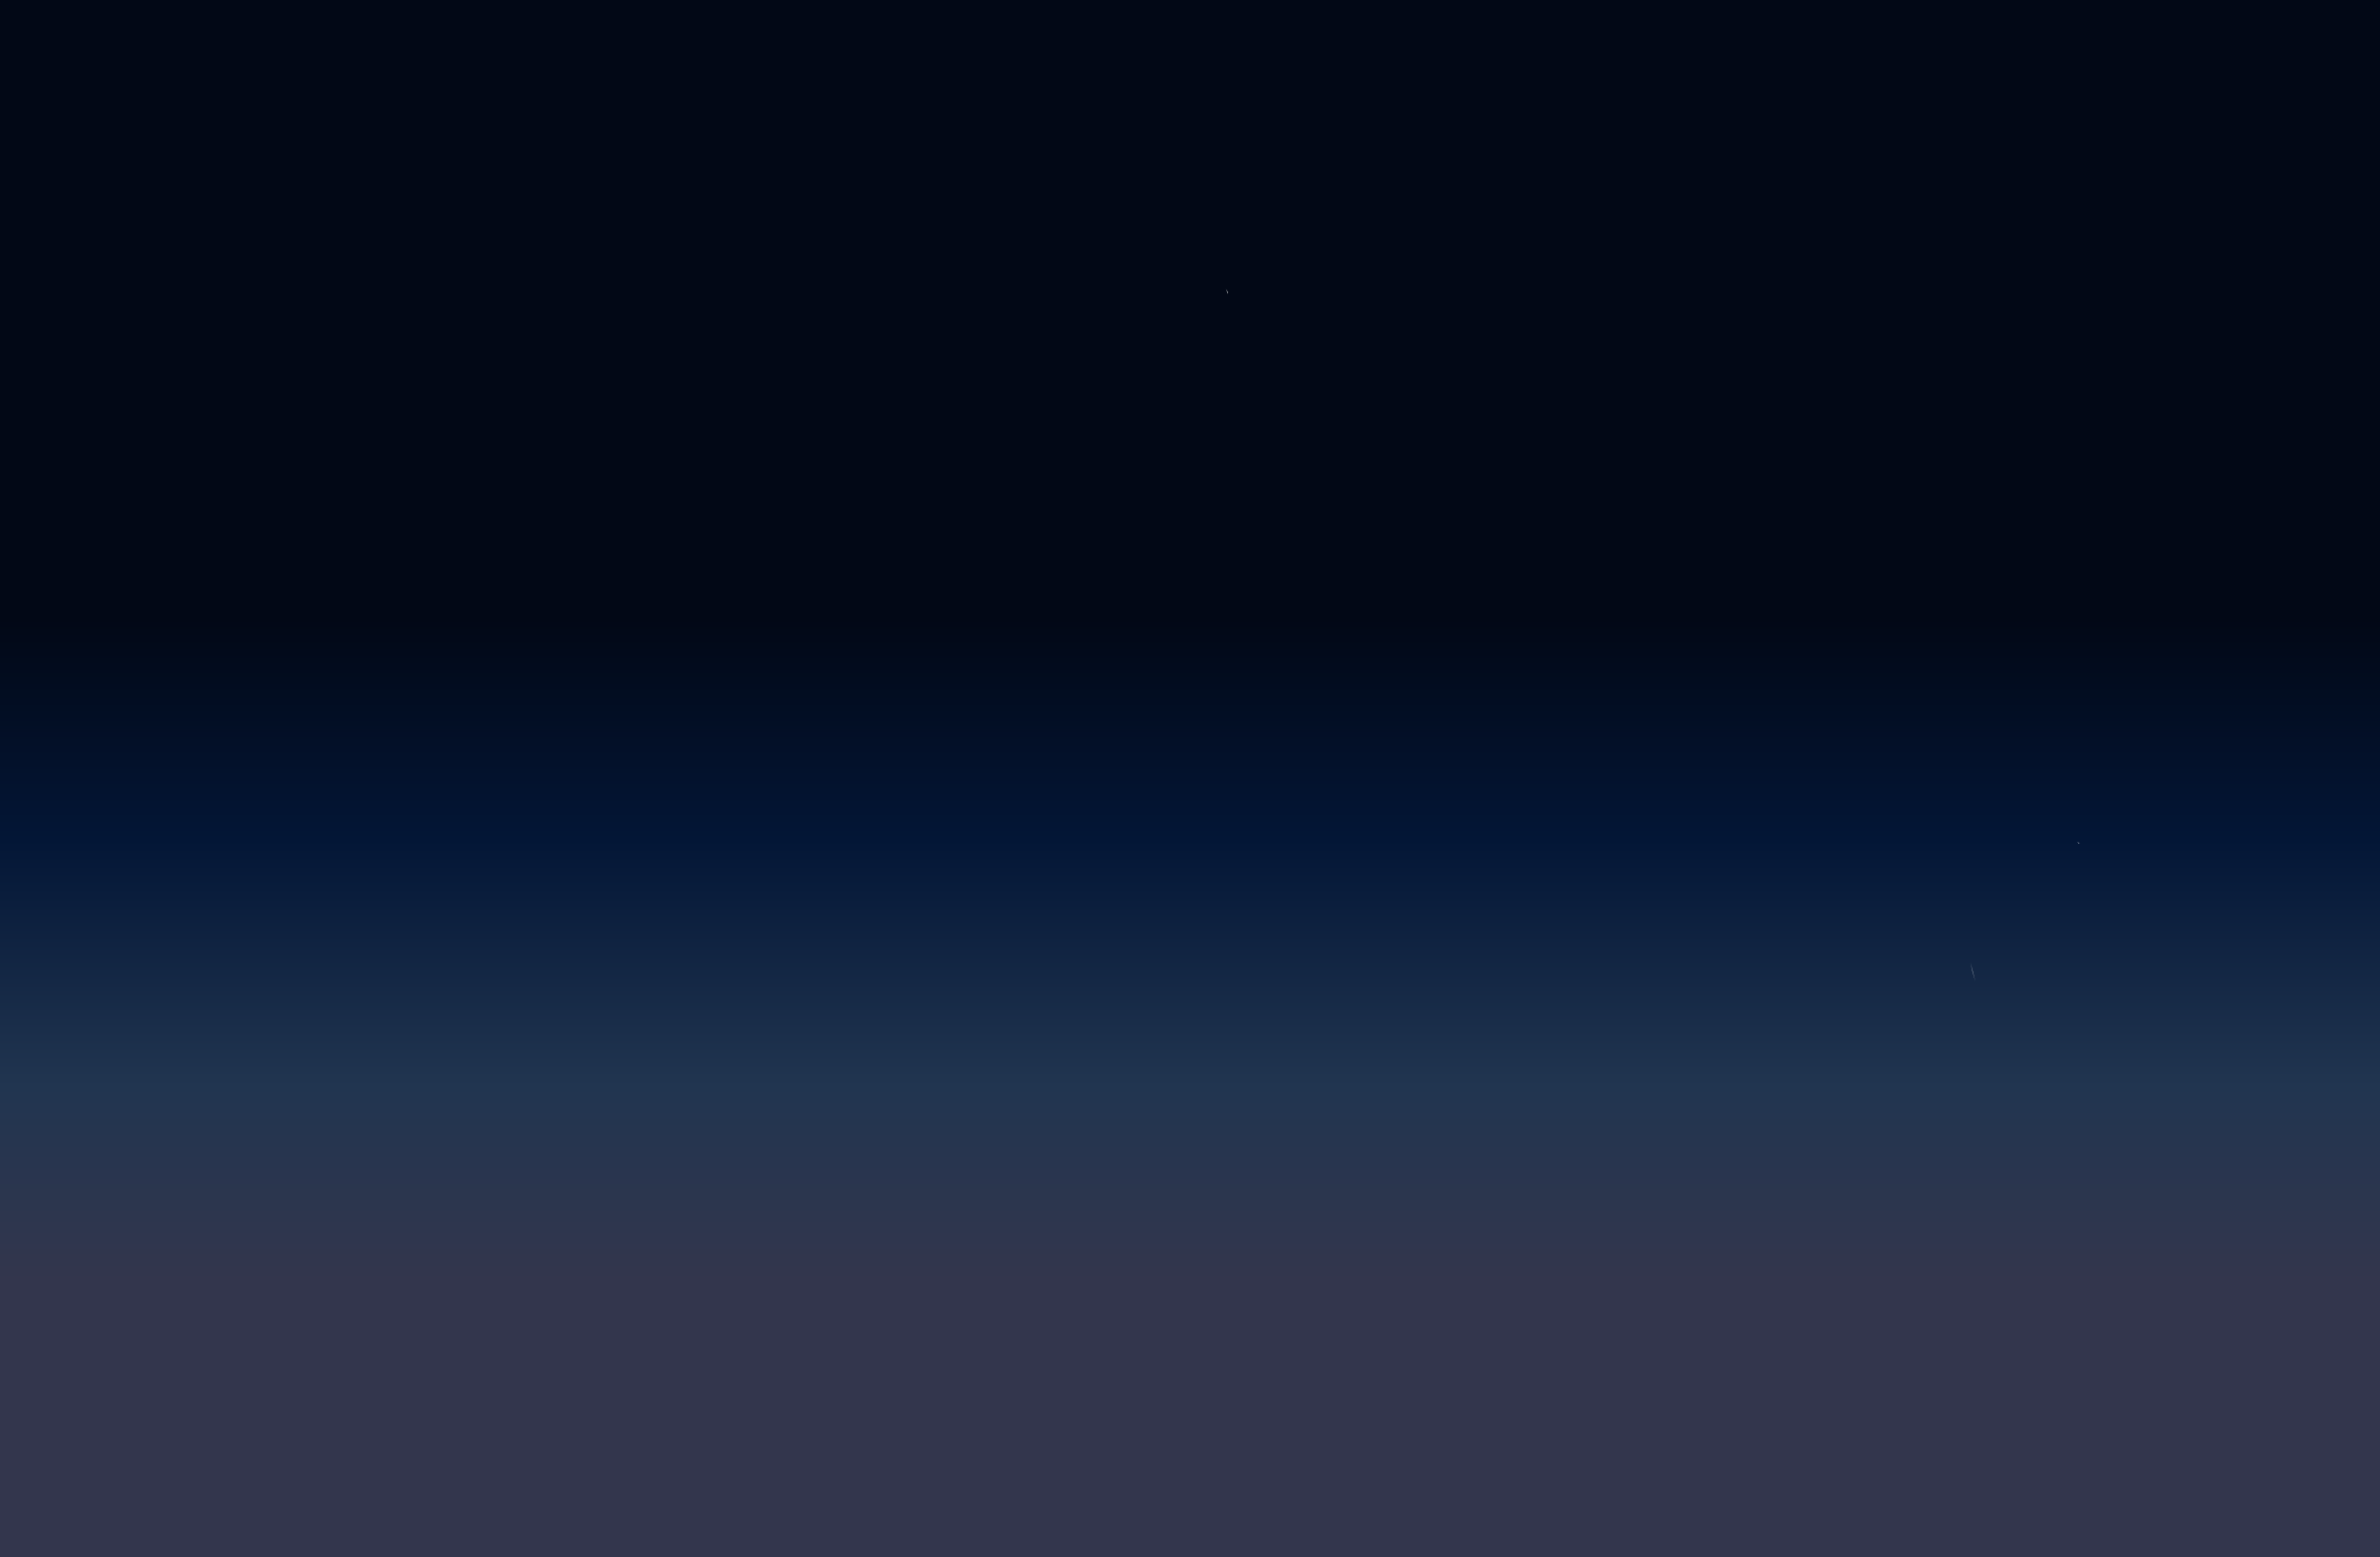 <?xml version="1.0" encoding="UTF-8" standalone="no"?>
<svg xmlns:xlink="http://www.w3.org/1999/xlink" height="111.55px" width="170.55px" xmlns="http://www.w3.org/2000/svg">
  <g transform="matrix(1.0, 0.0, 0.0, 1.0, 85.25, 55.75)">
    <path d="M2.75 -34.7 L2.75 -34.8 2.6 -35.05 2.75 -34.7 M63.6 4.85 L63.6 4.55 63.6 4.85 M63.75 4.65 L63.6 4.55 63.75 4.7 63.75 4.65 M55.6 12.0 L55.65 12.05 55.7 12.25 55.65 12.05 55.6 12.0 M57.55 18.95 L57.55 18.85 57.55 18.95 M6.8 38.55 L8.1 38.75 6.8 38.55 M55.95 13.2 L56.1 13.85 56.3 14.55 55.95 13.2 M85.3 55.8 L-85.25 55.8 -85.25 -55.75 85.3 -55.75 85.3 55.8" fill="url(#gradient0)" fill-rule="evenodd" stroke="none"/>
  </g>
  <defs>
    <linearGradient gradientTransform="matrix(0.0, -0.029, 0.107, 0.0, 14.15, 12.3)" gradientUnits="userSpaceOnUse" id="gradient0" spreadMethod="pad" x1="-819.2" x2="819.2">
      <stop offset="0.0" stop-color="#33364d"/>
      <stop offset="0.294" stop-color="#213550"/>
      <stop offset="0.667" stop-color="#031636"/>
      <stop offset="1.0" stop-color="#020816"/>
    </linearGradient>
  </defs>
</svg>
